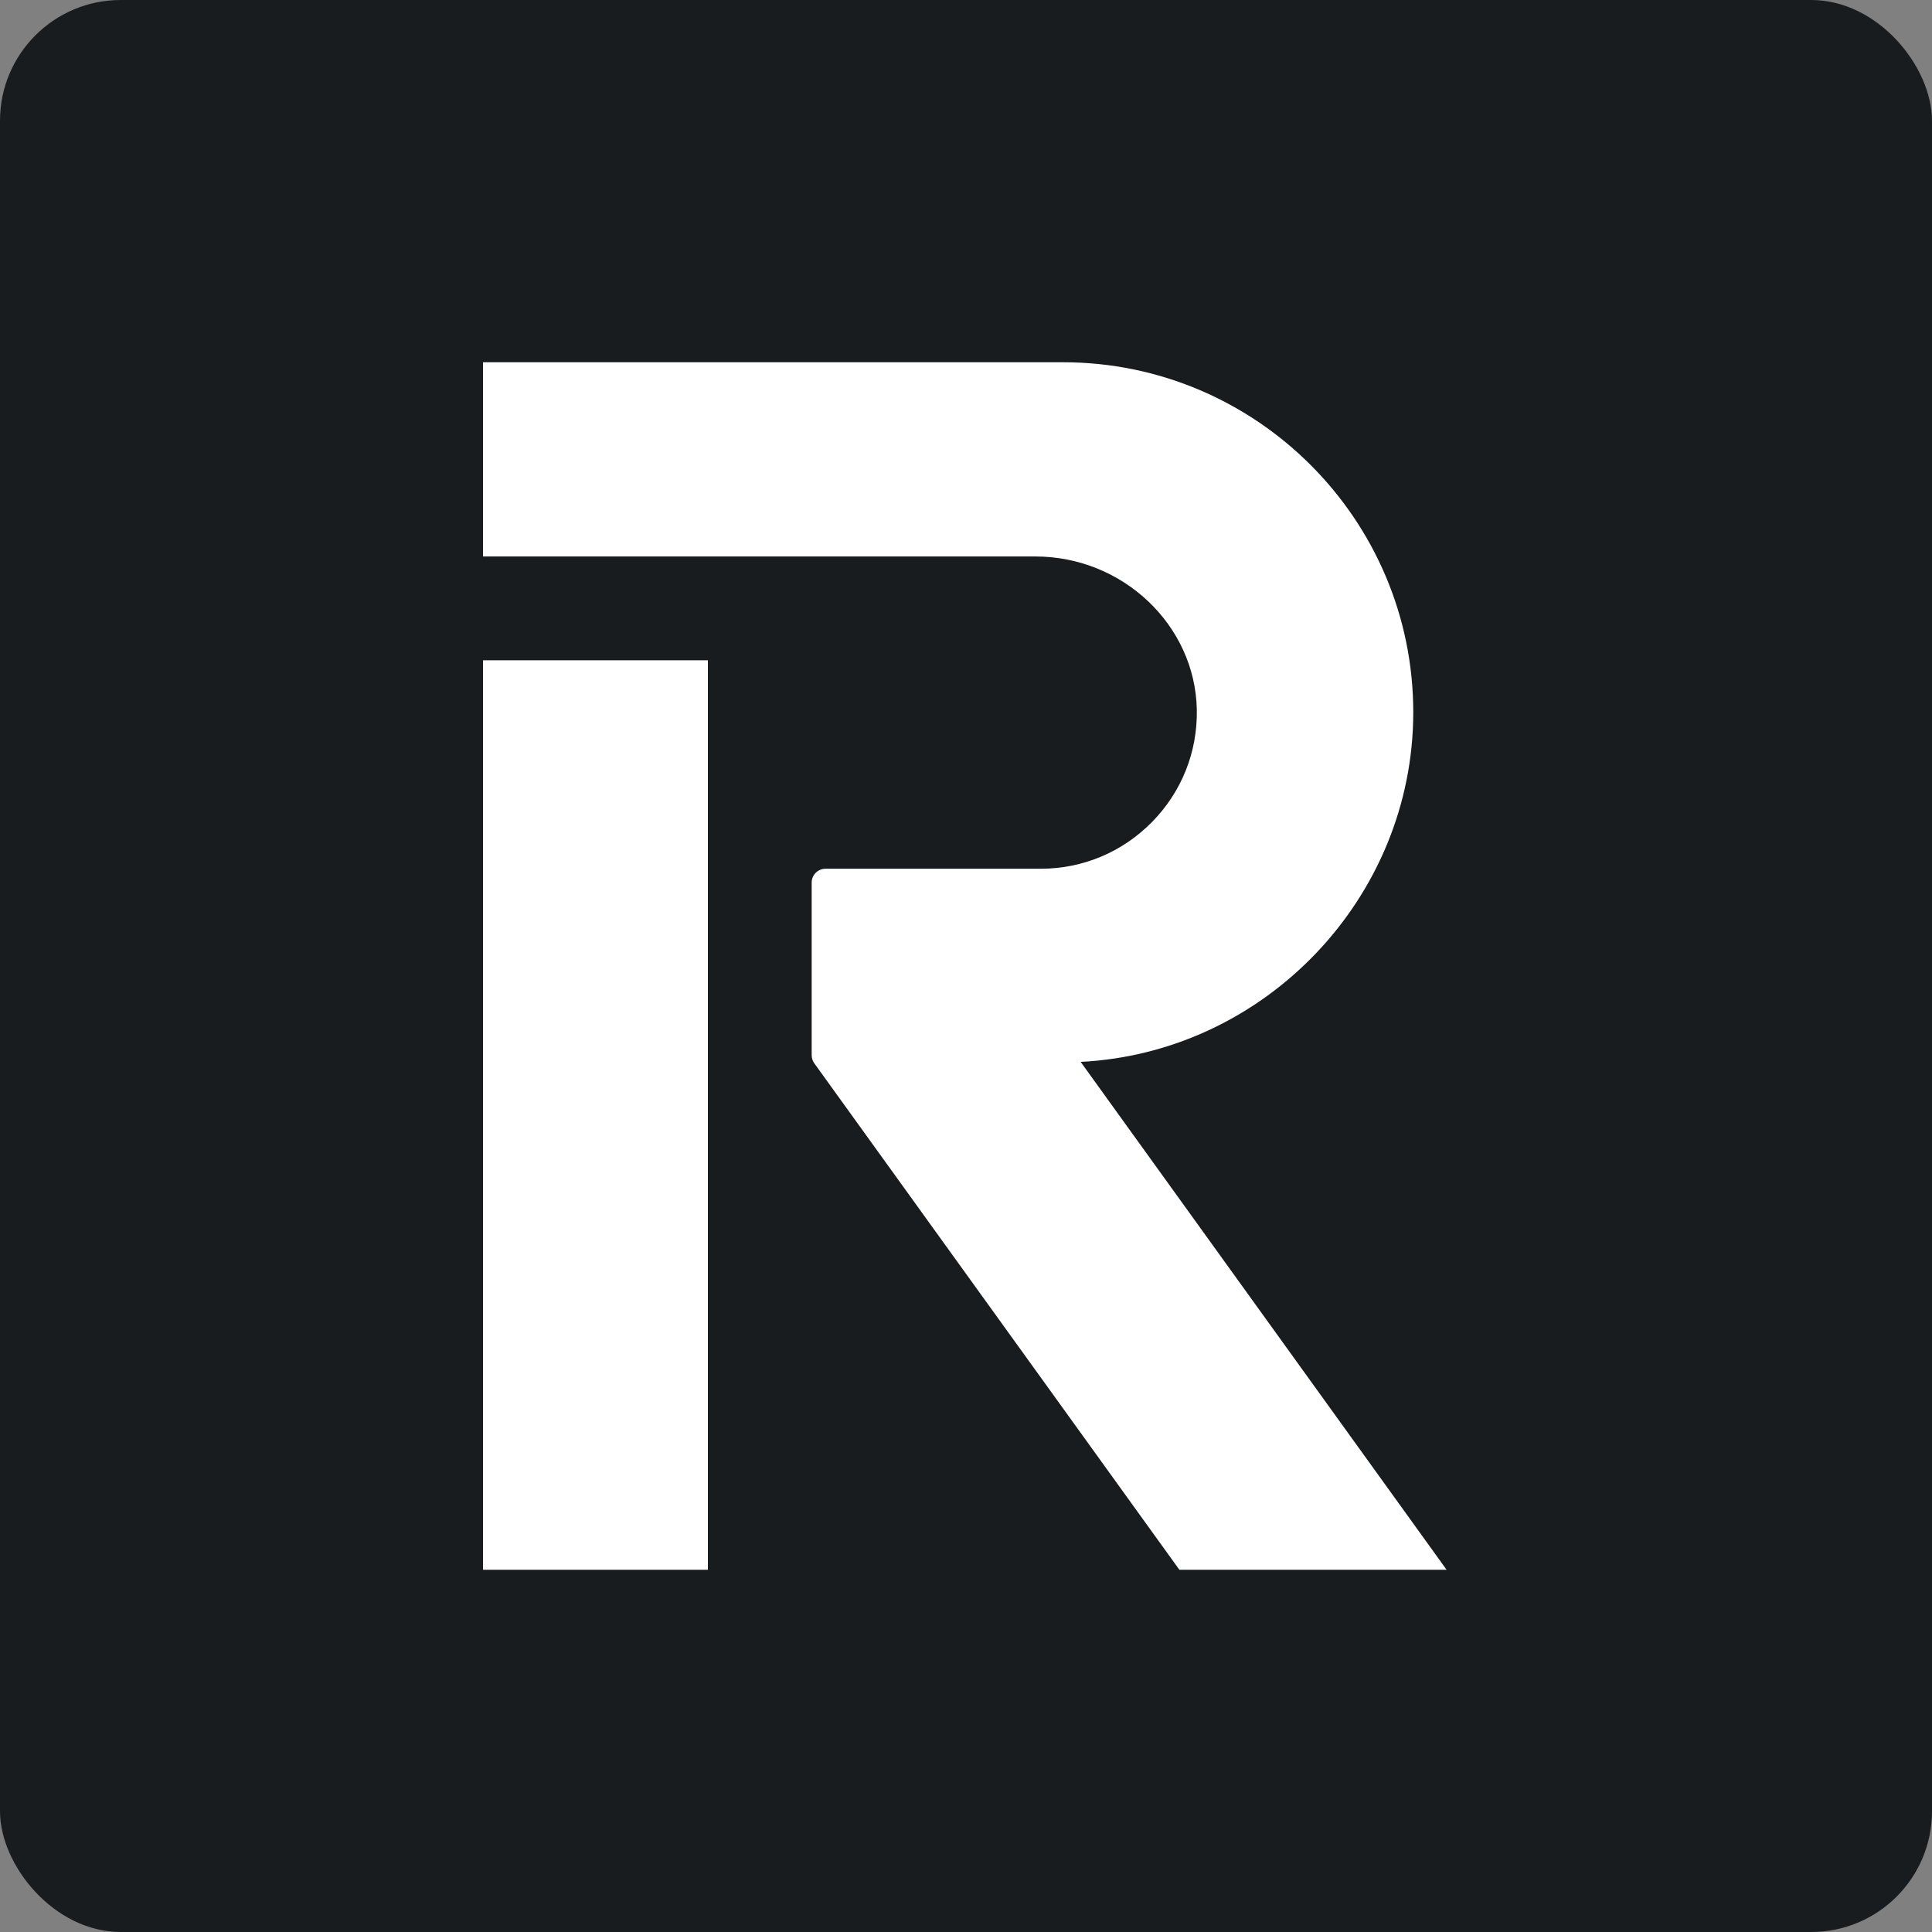 <svg width="32" height="32" viewBox="0 0 32 32" fill="none" xmlns="http://www.w3.org/2000/svg"><rect x="0" y="0" width="32" height="32" fill="#808080" stroke="none"/><rect width="32" height="32" rx="2" fill="#191C1F" /><path fill-rule="evenodd" clip-rule="evenodd" d="M11.725 10.936H8V26H11.725V10.936ZM23.408 11.797C23.408 8.601 20.805 6 17.605 6H8V9.217H17.149C18.597 9.217 19.796 10.355 19.823 11.753C19.836 12.453 19.573 13.114 19.083 13.613C18.592 14.113 17.937 14.389 17.238 14.389H13.674C13.547 14.389 13.444 14.491 13.444 14.618V17.477C13.444 17.526 13.459 17.572 13.487 17.611L19.534 26H23.96L17.899 17.588C20.952 17.435 23.408 14.871 23.408 11.797Z" fill="white" /></svg>
